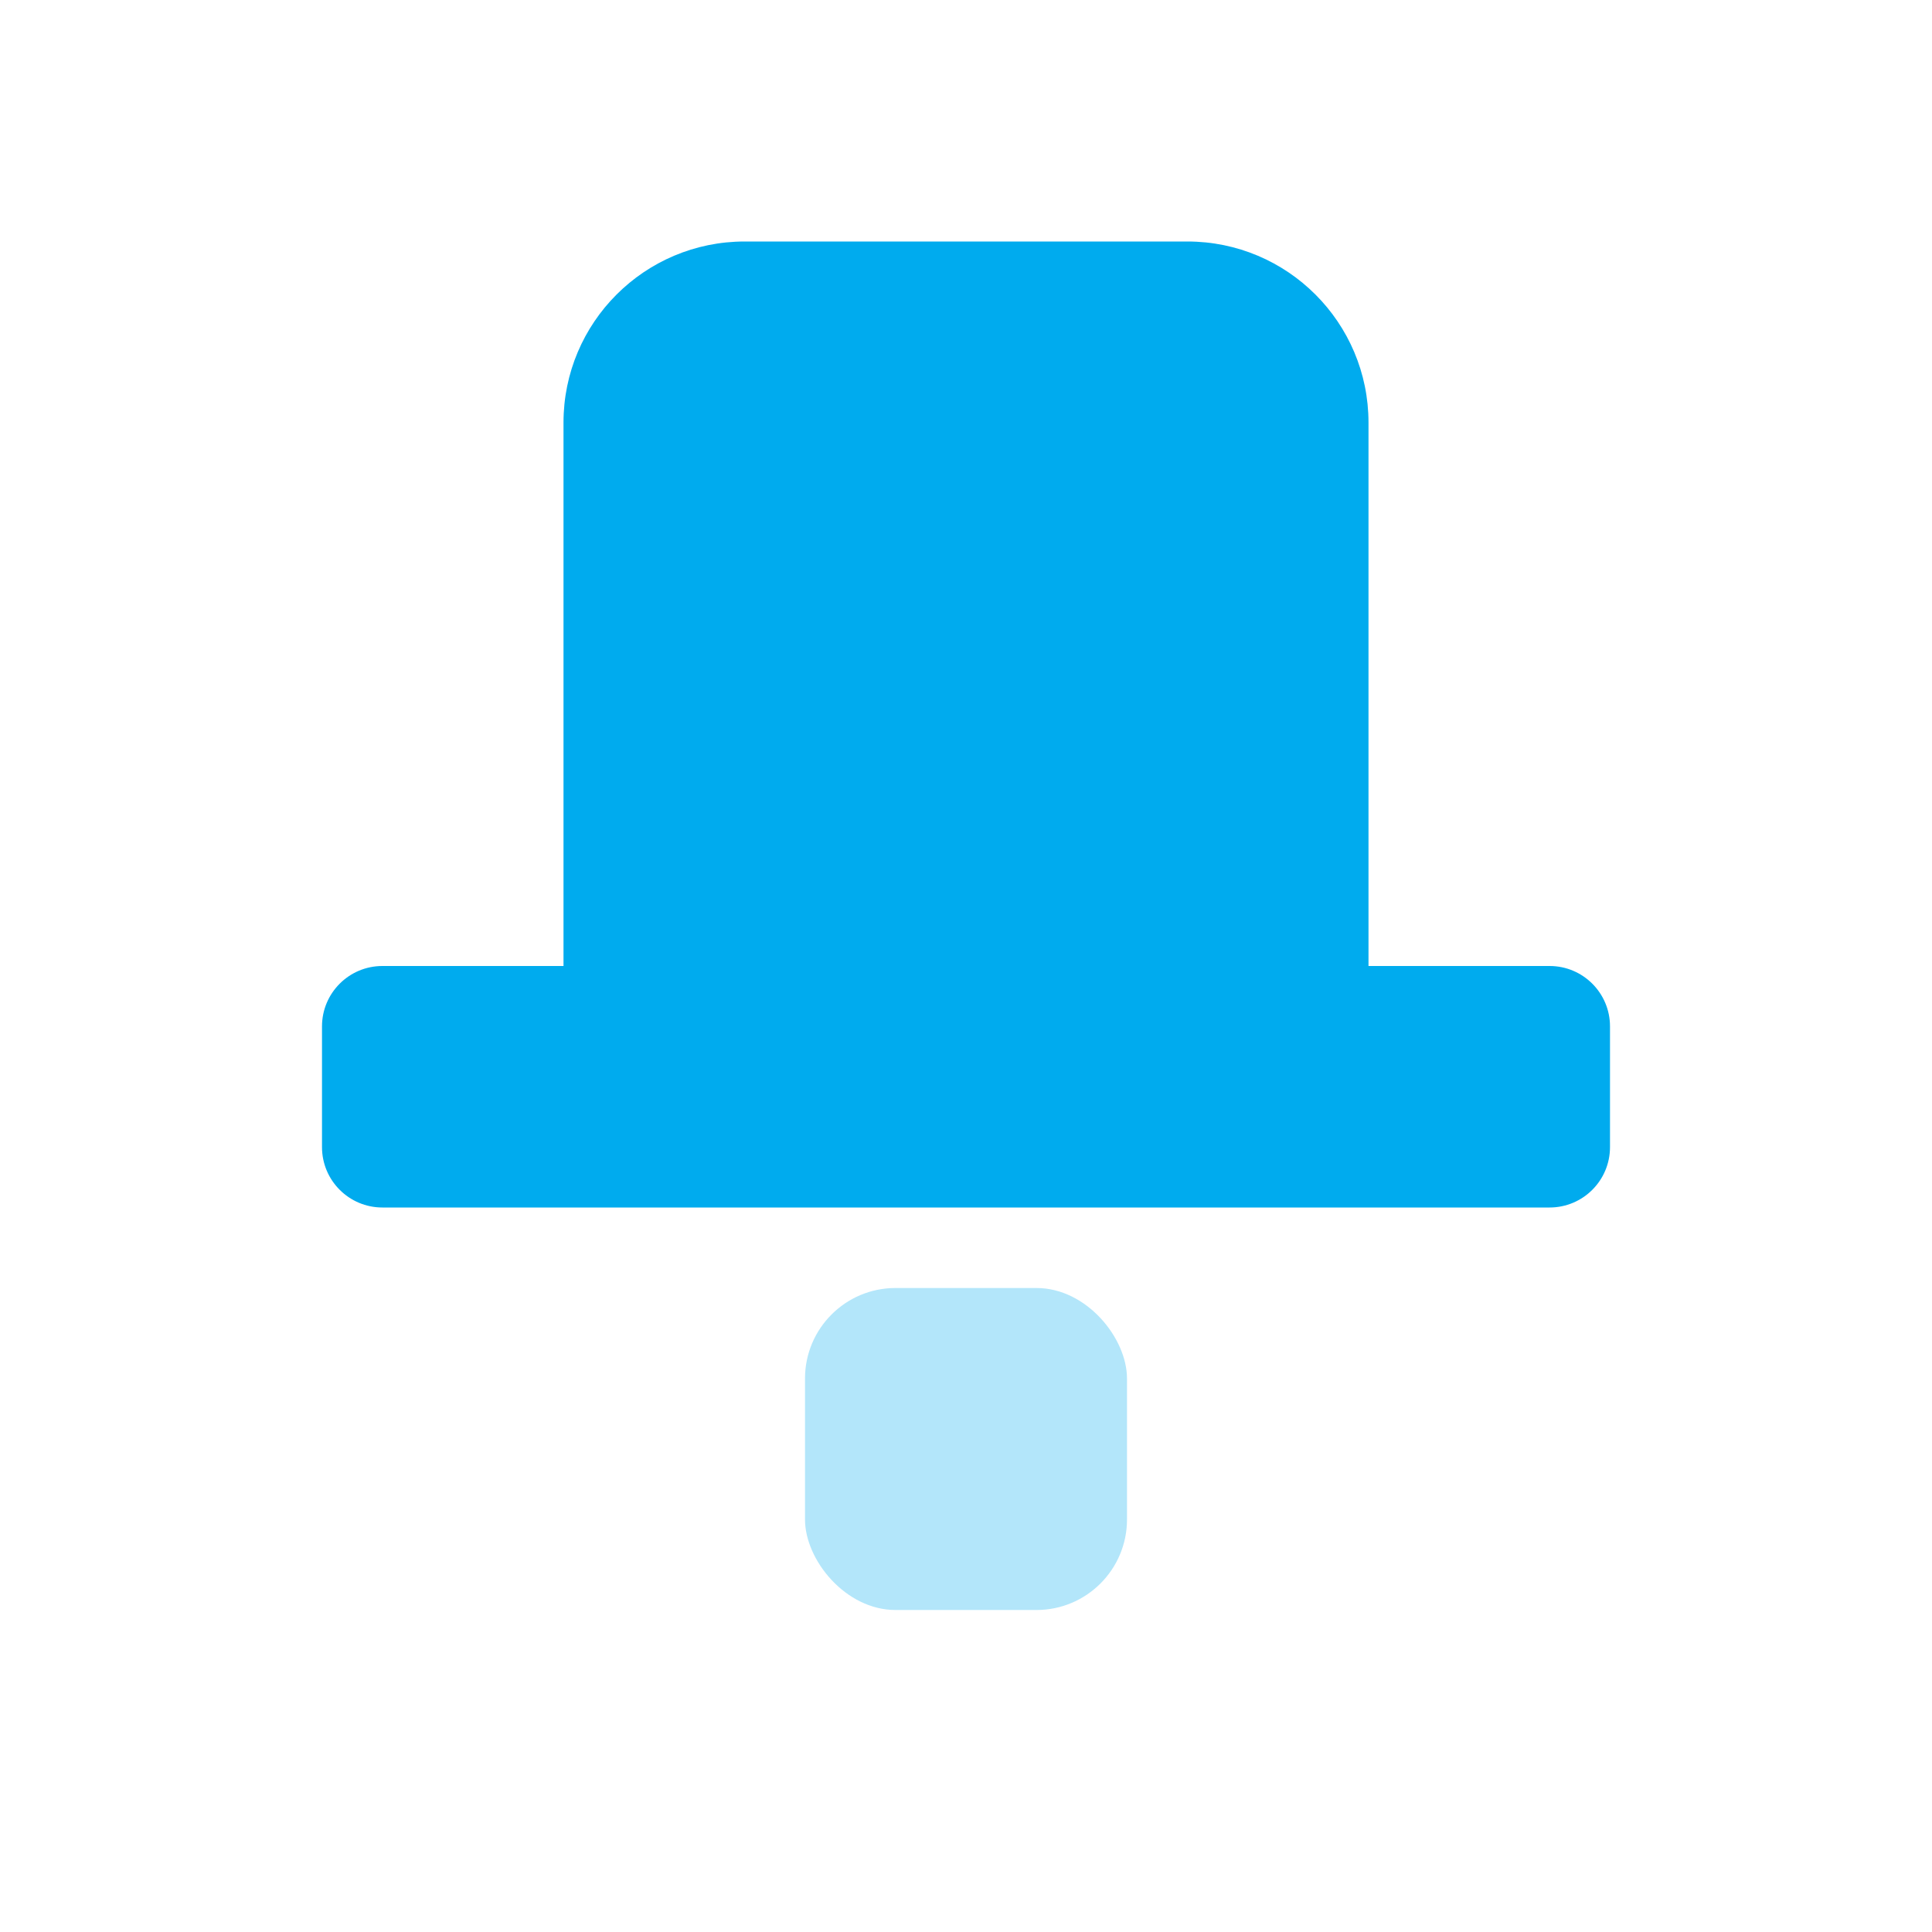 <svg width="48" height="48" viewBox="0 0 48 48" fill="none" xmlns="http://www.w3.org/2000/svg">
<path fill-rule="evenodd" clip-rule="evenodd" d="M18.5 6C16.015 6 14 8.015 14 10.5V24H9.5C8.672 24 8 24.672 8 25.5V28.5C8 29.328 8.672 30 9.5 30H38.5C39.328 30 40 29.328 40 28.5V25.5C40 24.672 39.328 24 38.5 24H34V10.5C34 8.015 31.985 6 29.5 6H18.5Z" fill="#00ABEE"/>
<rect opacity="0.3" x="20" y="32" width="8" height="8" rx="2.25" fill="#00ABEE"/>
</svg>
